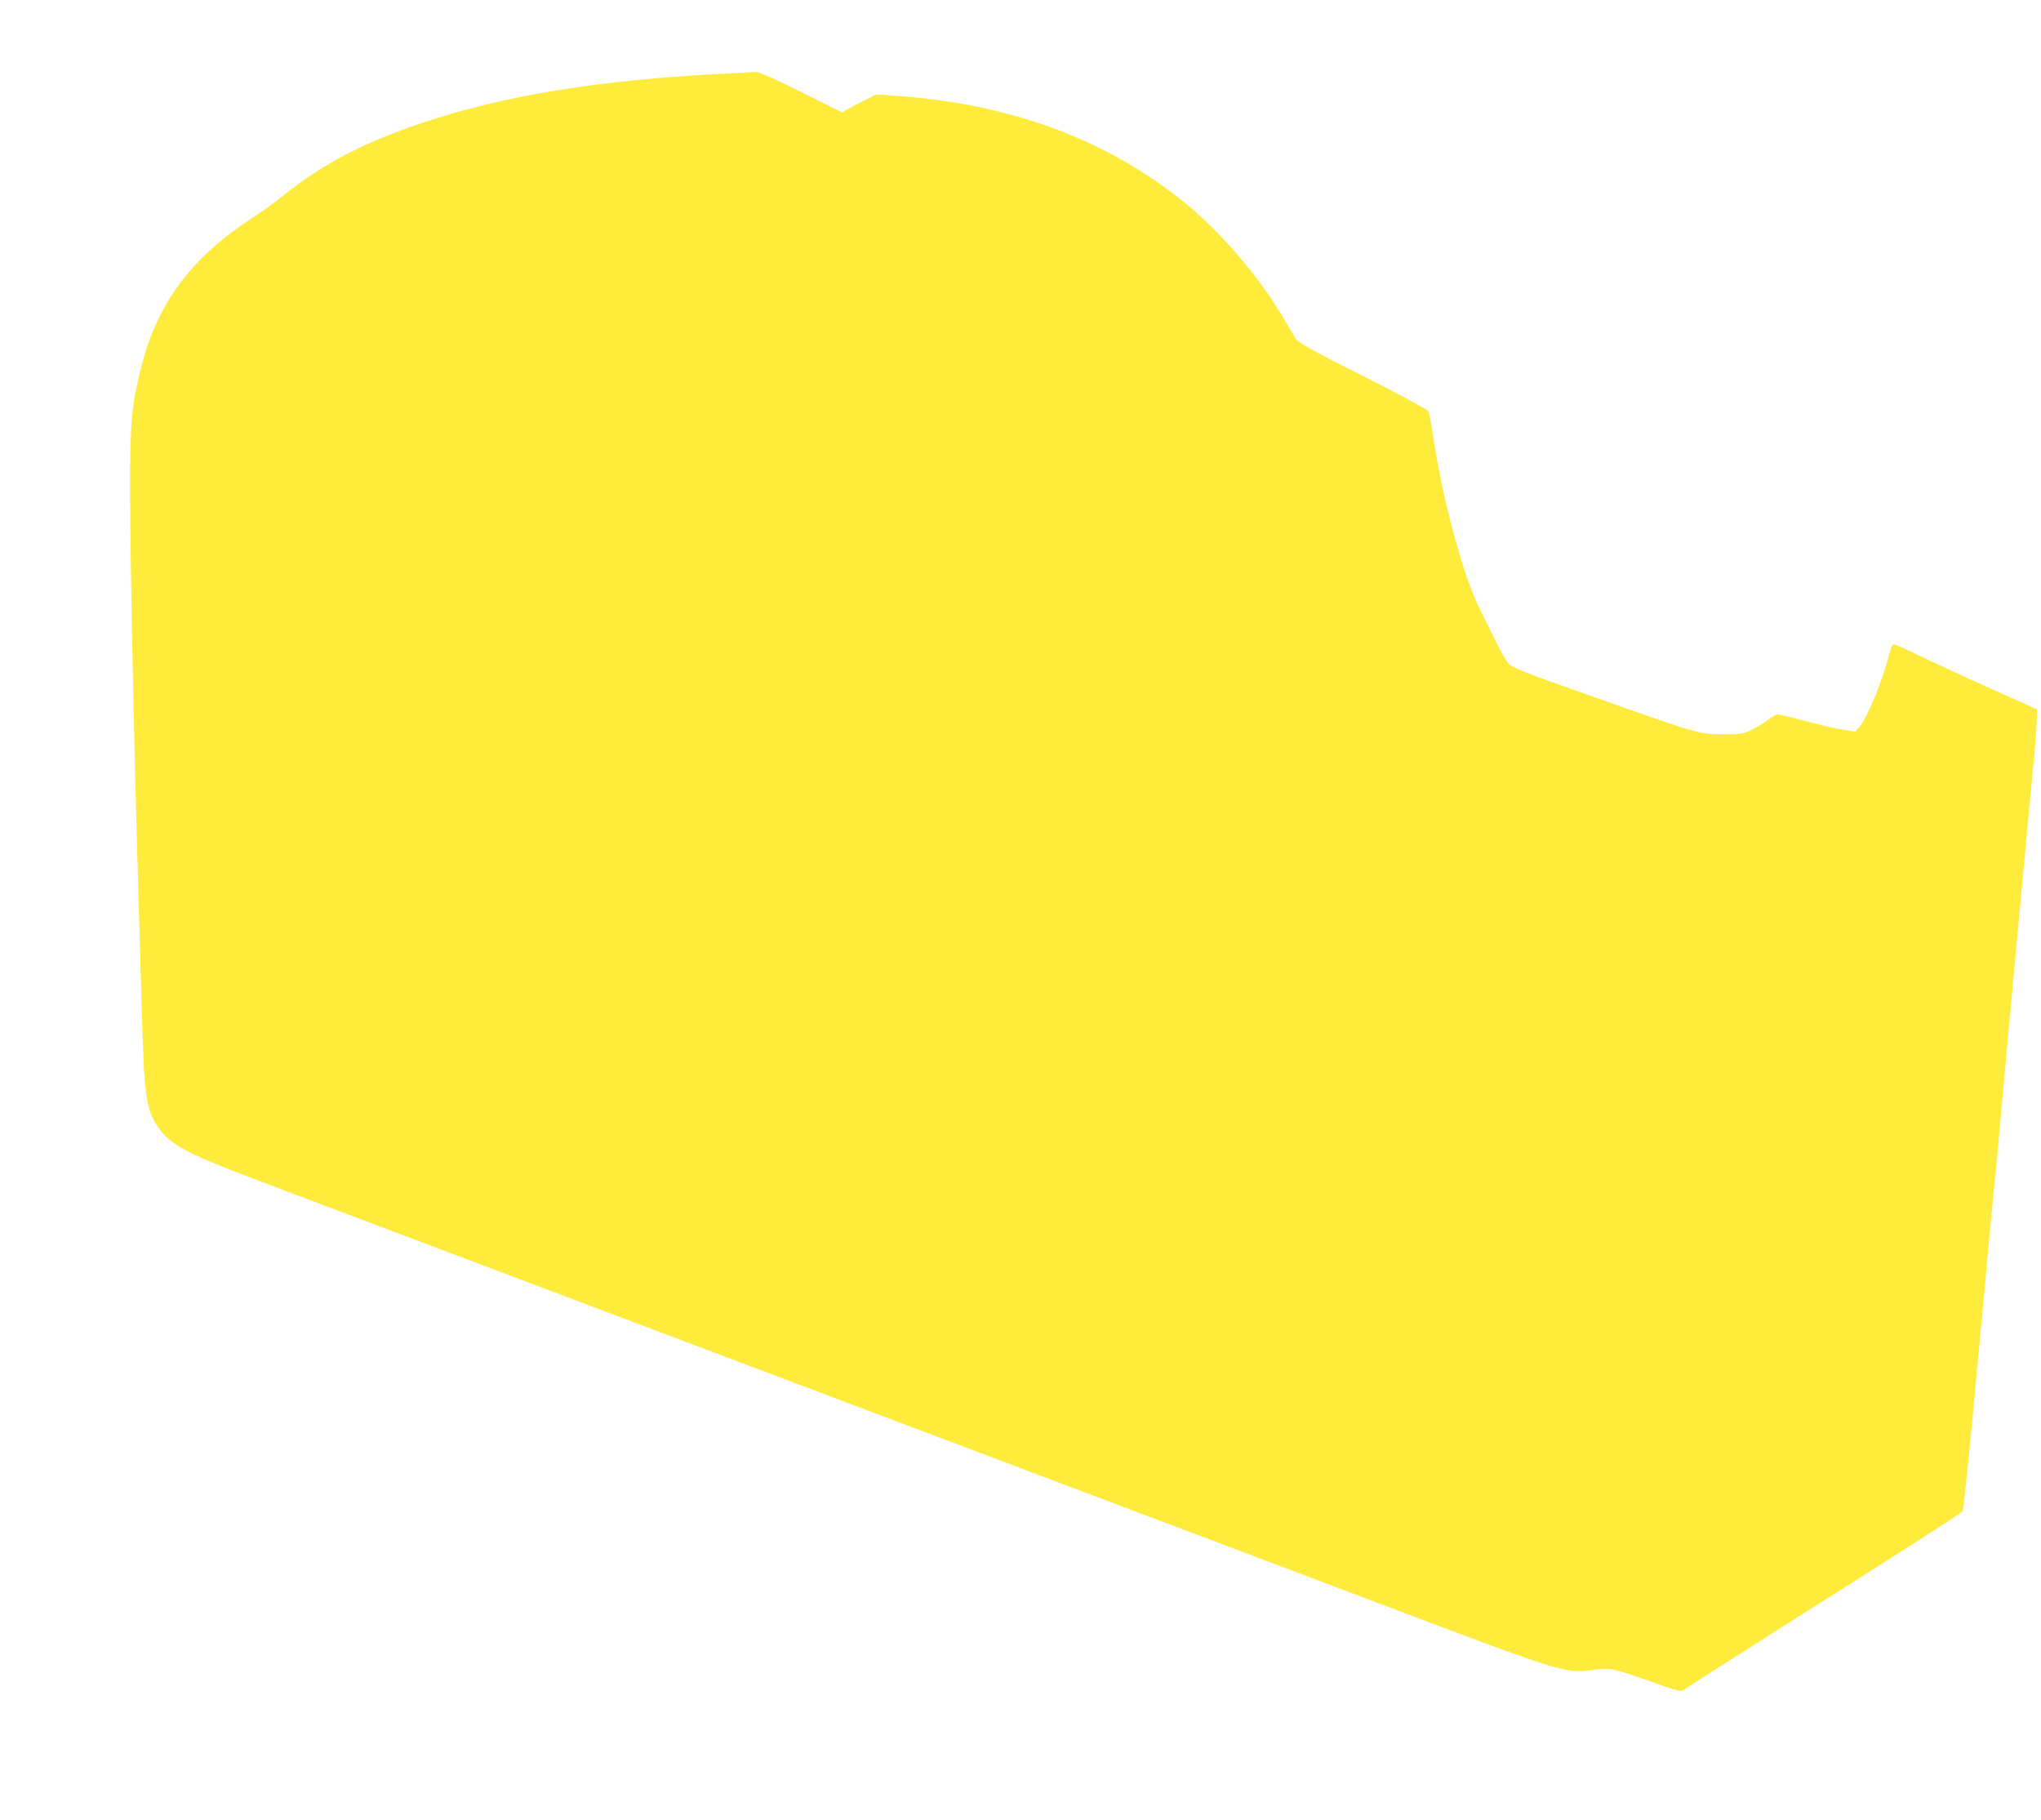 <?xml version="1.0" standalone="no"?>
<!DOCTYPE svg PUBLIC "-//W3C//DTD SVG 20010904//EN"
 "http://www.w3.org/TR/2001/REC-SVG-20010904/DTD/svg10.dtd">
<svg version="1.0" xmlns="http://www.w3.org/2000/svg"
 width="1280pt" height="1141pt" viewBox="0 0 1280 1141"
 preserveAspectRatio="xMidYMid meet">
<g transform="translate(0,1141) scale(0.1,-0.1)"
fill="#ffeb3b" stroke="none">
<path d="M4555 10949 c-798 -40 -1394 -137 -1905 -309 -376 -126 -626 -257
-885 -465 -49 -40 -130 -98 -180 -130 -381 -245 -598 -535 -699 -934 -62 -246
-71 -347 -70 -801 1 -435 24 -1575 49 -2400 8 -267 19 -656 25 -865 14 -504
26 -592 101 -702 78 -114 181 -168 669 -351 500 -189 3567 -1345 5790 -2184
481 -182 1096 -413 1365 -515 994 -375 1009 -379 1187 -353 96 14 113 10 387
-87 135 -48 155 -52 170 -40 9 8 237 154 506 324 769 486 1232 782 1243 796 5
6 35 291 67 632 32 341 61 658 66 705 4 47 15 162 23 255 9 94 20 216 26 273
24 244 48 496 65 692 35 394 144 1567 196 2115 12 121 22 251 22 288 l2 69
-285 128 c-157 70 -356 162 -443 204 -87 42 -164 76 -171 76 -7 0 -18 -24 -25
-52 -45 -178 -139 -407 -193 -470 l-23 -26 -85 14 c-47 7 -151 32 -232 54 -81
22 -156 40 -167 40 -12 0 -42 -16 -68 -37 -27 -20 -73 -48 -103 -62 -51 -24
-65 -26 -180 -25 -150 1 -144 0 -845 248 -411 145 -473 170 -496 197 -15 17
-54 87 -88 157 -34 70 -75 152 -91 184 -101 194 -243 723 -296 1108 -9 63 -22
123 -28 134 -7 10 -192 109 -411 220 -326 164 -403 207 -418 231 -10 17 -49
81 -86 144 -152 255 -395 537 -621 718 -486 391 -1087 613 -1801 662 l-124 9
-75 -38 c-41 -21 -90 -46 -107 -56 l-32 -19 -256 128 c-161 80 -265 126 -283
126 -15 -1 -99 -6 -187 -10z"/>
</g>
</svg>
